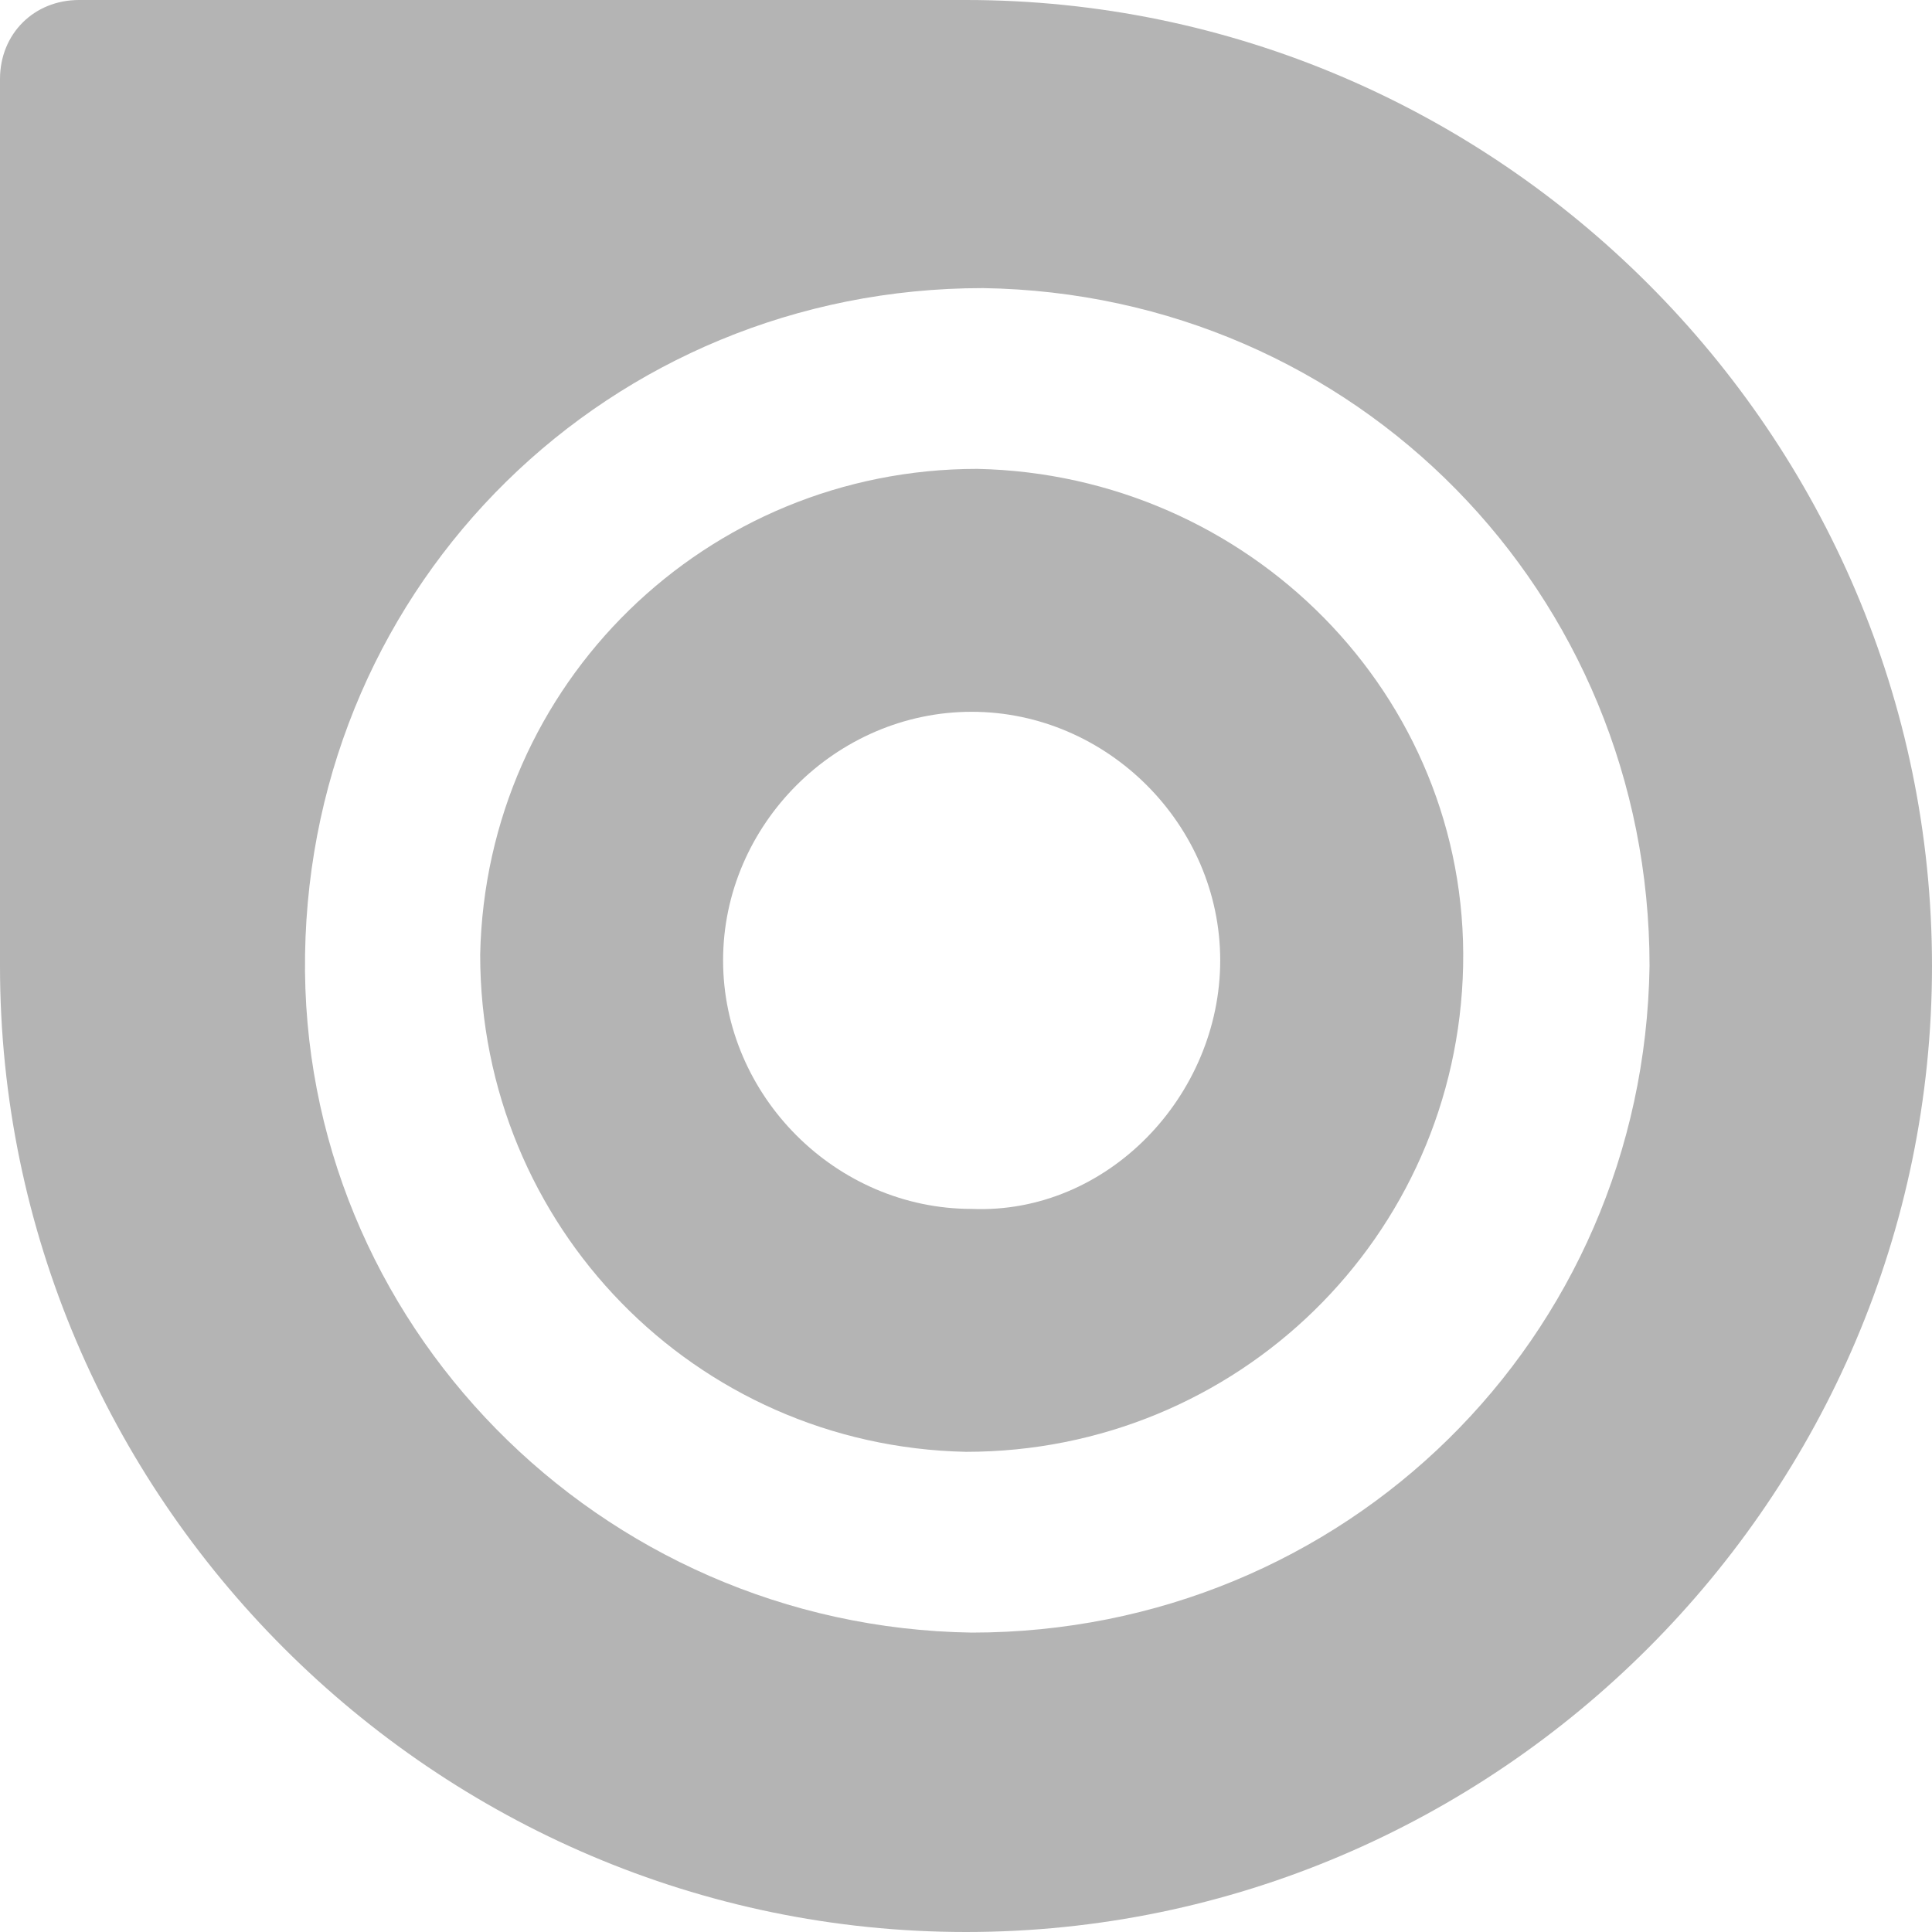 <?xml version="1.0" encoding="utf-8"?>
<!-- Generator: Adobe Illustrator 19.2.0, SVG Export Plug-In . SVG Version: 6.00 Build 0)  -->
<svg version="1.1" id="Capa_1" xmlns:sketch="http://www.bohemiancoding.com/sketch/ns"
	 xmlns="http://www.w3.org/2000/svg" xmlns:xlink="http://www.w3.org/1999/xlink" x="0px" y="0px" viewBox="0 0 34.2 34.2"
	 xml:space="preserve" height="20px" width="20px">
<style type="text/css">
	.stissuu{fill:#B4B4B4;}
</style>

	<g>
		<path class="stissuu" d="M17.2,21.4c-2.4,0-4.4-2-4.4-4.4c0-2.4,2-4.4,4.4-4.4c2.4,0,4.4,2,4.4,4.4S19.6,21.5,17.2,21.4L17.2,21.4
			L17.2,21.4z M17.3,8.3c-4.8,0-8.7,3.8-8.8,8.6c0,4.8,3.8,8.7,8.6,8.8c4.8,0,8.7-3.8,8.8-8.6C26,12.3,22.1,8.4,17.3,8.3L17.3,8.3
			L17.3,8.3z"/>
		<path class="stissuu" d="M5.4,16.9c0.1-6.6,5.4-11.8,12-11.8c6.6,0.1,11.8,5.4,11.8,12c-0.1,6.6-5.4,11.8-12,11.8
			C10.6,28.8,5.3,23.4,5.4,16.9L5.4,16.9L5.4,16.9z M17.1,0C17.1,0,17,0,17.1,0L17.1,0H1.4C0.6,0,0,0.6,0,1.4v15.7
			c0,9.4,7.7,17.1,17.1,17.1s17.1-7.7,17.1-17.1C34.2,7.7,26.5,0,17.1,0L17.1,0L17.1,0z"/>
	</g>
</svg>

